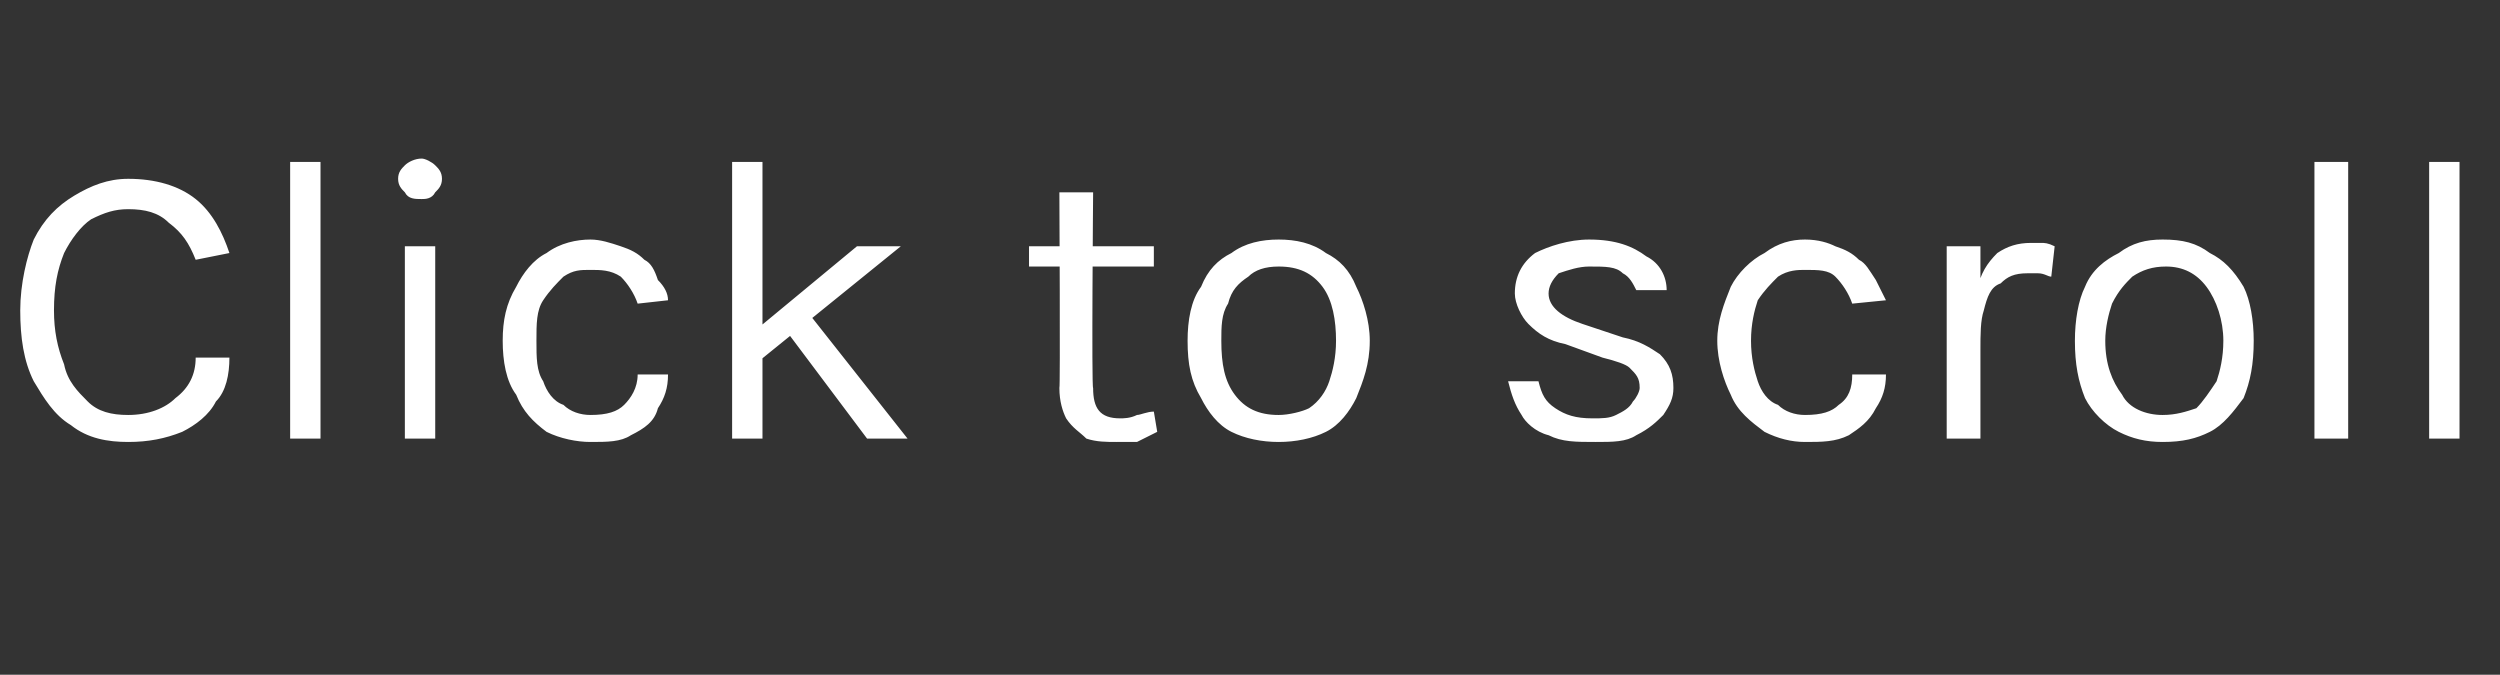 <?xml version="1.0" standalone="no"?><!DOCTYPE svg PUBLIC "-//W3C//DTD SVG 1.1//EN" "http://www.w3.org/Graphics/SVG/1.1/DTD/svg11.dtd"><svg xmlns="http://www.w3.org/2000/svg" version="1.1" width="74.1px" height="20px" viewBox="0 -2 74.1 20" style="top:-2px"><rect x="0" y="-2" width="74.1" height="20" fill="#333333" stroke="none"/><desc>Click to scroll</desc><defs/><g id="Polygon41346"><path d="m3.8 11.1c-.6 0-1.2-.1-1.7-.5c-.5-.3-.8-.8-1.1-1.3c-.3-.6-.4-1.3-.4-2.1c0-.8.2-1.6.4-2.1c.3-.6.7-1 1.2-1.3c.5-.3 1-.5 1.6-.5c.8 0 1.5.2 2 .6c.5.4.8 1 1 1.6c0 0-1 .2-1 .2c-.2-.5-.4-.8-.8-1.1c-.3-.3-.7-.4-1.2-.4c-.4 0-.7.1-1.1.3c-.3.2-.6.6-.8 1c-.2.5-.3 1-.3 1.7c0 .6.1 1.1.3 1.6c.1.5.4.8.7 1.1c.3.3.7.4 1.2.4c.6 0 1.1-.2 1.4-.5c.4-.3.6-.7.6-1.2c0 0 1 0 1 0c0 .5-.1 1-.4 1.3c-.2.4-.6.7-1 .9c-.5.2-1 .3-1.6.3zm4.8-.1l0-8.2l.9 0l0 8.2l-.9 0zm3.9-7.1c-.2 0-.4 0-.5-.2c-.1-.1-.2-.2-.2-.4c0-.2.1-.3.2-.4c.1-.1.3-.2.5-.2c.1 0 .3.1.4.2c.1.1.2.2.2.4c0 .2-.1.3-.2.4c-.1.2-.3.2-.4.2zm-.5 7.1l0-5.7l.9 0l0 5.7l-.9 0zm5.5.1c-.4 0-.9-.1-1.3-.3c-.4-.3-.7-.6-.9-1.1c-.3-.4-.4-1-.4-1.6c0-.6.1-1.1.4-1.6c.2-.4.5-.8.9-1c.4-.3.9-.4 1.3-.4c.3 0 .6.1.9.2c.3.1.5.2.7.4c.2.1.3.3.4.6c.2.2.3.4.3.6c0 0-.9.1-.9.1c-.1-.3-.3-.6-.5-.8c-.3-.2-.6-.2-.9-.2c-.3 0-.5 0-.8.2c-.2.2-.4.4-.6.7c-.2.3-.2.7-.2 1.2c0 .5 0 .9.2 1.2c.1.3.3.6.6.7c.2.2.5.3.8.3c.5 0 .8-.1 1-.3c.2-.2.4-.5.4-.9c0 0 .9 0 .9 0c0 .4-.1.7-.3 1c-.1.4-.4.6-.8.8c-.3.2-.7.2-1.2.2zm4.2-.1l0-8.2l.9 0l0 8.2l-.9 0zm.8-3.3l2.9-2.4l1.3 0l-4.2 3.4l0-1zm3.2 3.3l-2.7-3.6l.9-.2l3 3.8l-1.2 0zm7.4.1c-.3 0-.6 0-.9-.1c-.2-.2-.4-.3-.6-.6c-.1-.2-.2-.5-.2-.9c.03.03 0-5.8 0-5.8l1 0c0 0-.05 5.8 0 5.8c0 .6.2.9.8.9c.1 0 .3 0 .5-.1c.1 0 .3-.1.5-.1c0 0 .1.6.1.6c-.2.1-.4.2-.6.3c-.2 0-.4 0-.6 0zm-2.6-5.2l0-.6l3.7 0l0 .6l-3.7 0zm7.4 5.2c-.5 0-1-.1-1.4-.3c-.4-.2-.7-.6-.9-1c-.3-.5-.4-1-.4-1.7c0-.6.1-1.2.4-1.6c.2-.5.5-.8.9-1c.4-.3.9-.4 1.4-.4c.5 0 1 .1 1.4.4c.4.2.7.5.9 1c.2.4.4 1 .4 1.6c0 .7-.2 1.2-.4 1.7c-.2.4-.5.8-.9 1c-.4.2-.9.3-1.4.3zm0-.8c.3 0 .7-.1.9-.2c.3-.2.5-.5.6-.8c.1-.3.2-.7.2-1.2c0-.6-.1-1.2-.4-1.6c-.3-.4-.7-.6-1.3-.6c-.4 0-.7.1-.9.3c-.3.2-.5.4-.6.8c-.2.3-.2.7-.2 1.1c0 .7.1 1.2.4 1.6c.3.4.7.6 1.3.6zm9.4.8c-.6 0-1 0-1.4-.2c-.4-.1-.7-.4-.8-.6c-.2-.3-.3-.6-.4-1c0 0 .9 0 .9 0c.1.4.2.6.5.8c.3.2.6.3 1.1.3c.3 0 .5 0 .7-.1c.2-.1.4-.2.5-.4c.1-.1.2-.3.2-.4c0-.3-.1-.4-.3-.6c-.1-.1-.4-.2-.8-.3c0 0-1.1-.4-1.1-.4c-.5-.1-.8-.3-1.1-.6c-.2-.2-.4-.6-.4-.9c0-.5.2-.9.6-1.2c.4-.2 1-.4 1.6-.4c.8 0 1.3.2 1.7.5c.4.2.6.6.6 1c0 0-.9 0-.9 0c-.1-.2-.2-.4-.4-.5c-.2-.2-.5-.2-1-.2c-.3 0-.6.1-.9.2c-.2.2-.3.4-.3.6c0 .4.4.7 1 .9c0 0 1.2.4 1.2.4c.5.1.8.3 1.1.5c.3.3.4.6.4 1c0 .3-.1.5-.3.8c-.2.2-.4.4-.8.6c-.3.2-.7.2-1.2.2zm6.2 0c-.4 0-.8-.1-1.2-.3c-.4-.3-.8-.6-1-1.1c-.2-.4-.4-1-.4-1.6c0-.6.2-1.1.4-1.6c.2-.4.6-.8 1-1c.4-.3.8-.4 1.2-.4c.4 0 .7.1.9.2c.3.1.5.2.7.4c.2.1.3.3.5.6c.1.2.2.4.3.6c0 0-1 .1-1 .1c-.1-.3-.3-.6-.5-.8c-.2-.2-.5-.2-.9-.2c-.2 0-.5 0-.8.2c-.2.2-.4.4-.6.7c-.1.3-.2.7-.2 1.2c0 .5.1.9.2 1.2c.1.3.3.6.6.7c.2.2.5.3.8.3c.5 0 .8-.1 1-.3c.3-.2.4-.5.4-.9c0 0 1 0 1 0c0 .4-.1.7-.3 1c-.2.4-.5.6-.8.8c-.4.2-.8.2-1.3.2zm4.2-.1l0-5.7l1 0l0 5.7l-1 0zm.7-2.6c0-.7 0-1.3.2-1.8c.1-.5.3-.8.6-1.1c.3-.2.6-.3 1-.3c.1 0 .2 0 .3 0c.1 0 .2 0 .4.1c0 0-.1.9-.1.9c-.1 0-.2-.1-.4-.1c-.1 0-.2 0-.3 0c-.4 0-.6.1-.8.3c-.3.1-.4.4-.5.8c-.1.3-.1.7-.1 1.2c0 0-.3 0-.3 0zm5.7 2.7c-.5 0-.9-.1-1.3-.3c-.4-.2-.8-.6-1-1c-.2-.5-.3-1-.3-1.7c0-.6.1-1.2.3-1.6c.2-.5.6-.8 1-1c.4-.3.8-.4 1.3-.4c.6 0 1 .1 1.4.4c.4.2.7.5 1 1c.2.4.3 1 .3 1.6c0 .7-.1 1.2-.3 1.7c-.3.4-.6.8-1 1c-.4.2-.8.3-1.4.3zm0-.8c.4 0 .7-.1 1-.2c.2-.2.4-.5.6-.8c.1-.3.2-.7.2-1.2c0-.6-.2-1.2-.5-1.6c-.3-.4-.7-.6-1.2-.6c-.4 0-.7.1-1 .3c-.2.2-.4.4-.6.8c-.1.3-.2.7-.2 1.1c0 .7.2 1.2.5 1.6c.2.4.7.6 1.2.6zm4.5.7l0-8.2l1 0l0 8.2l-1 0zm3.4 0l0-8.2l.9 0l0 8.2l-.9 0z" stroke="none" fill="#fff"/></g></svg>
